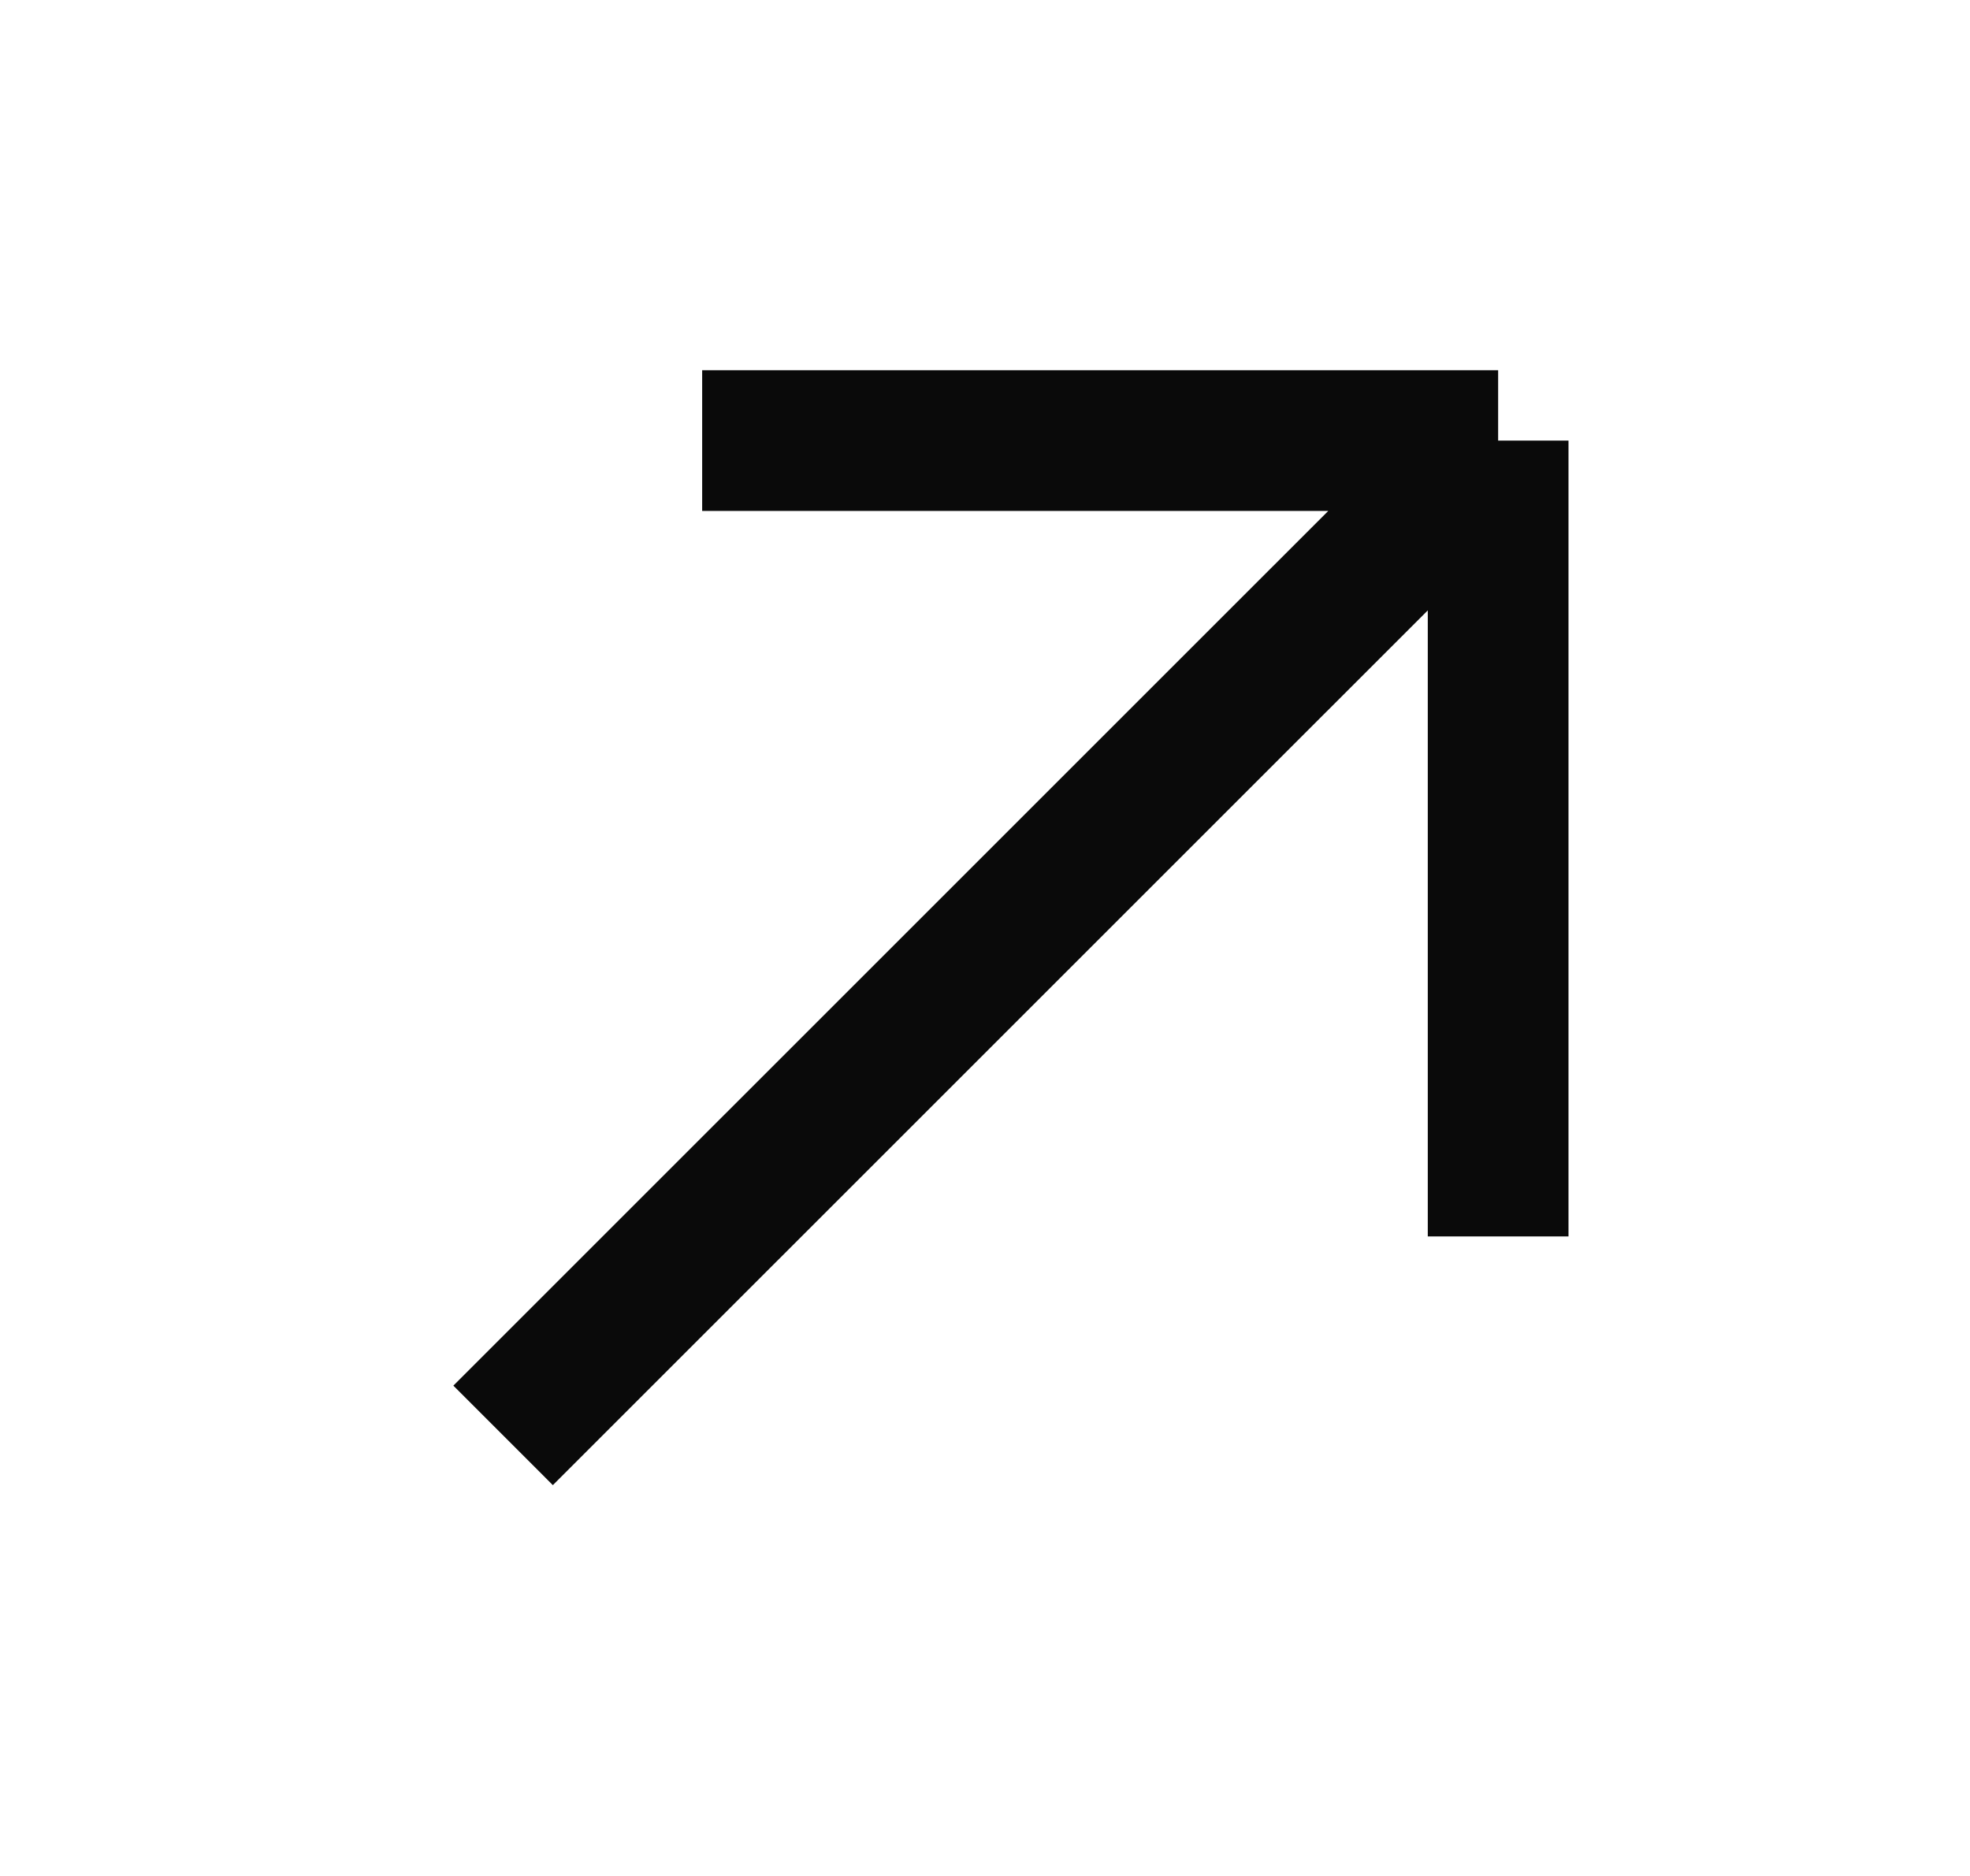 <svg width="21" height="20" viewBox="0 0 21 20" fill="none" xmlns="http://www.w3.org/2000/svg">
<path d="M5.363 15.303L15.97 4.697M15.97 4.697H7.485M15.97 4.697V13.182" stroke="#0A0A0A" stroke-width="1.5"/>
</svg>
